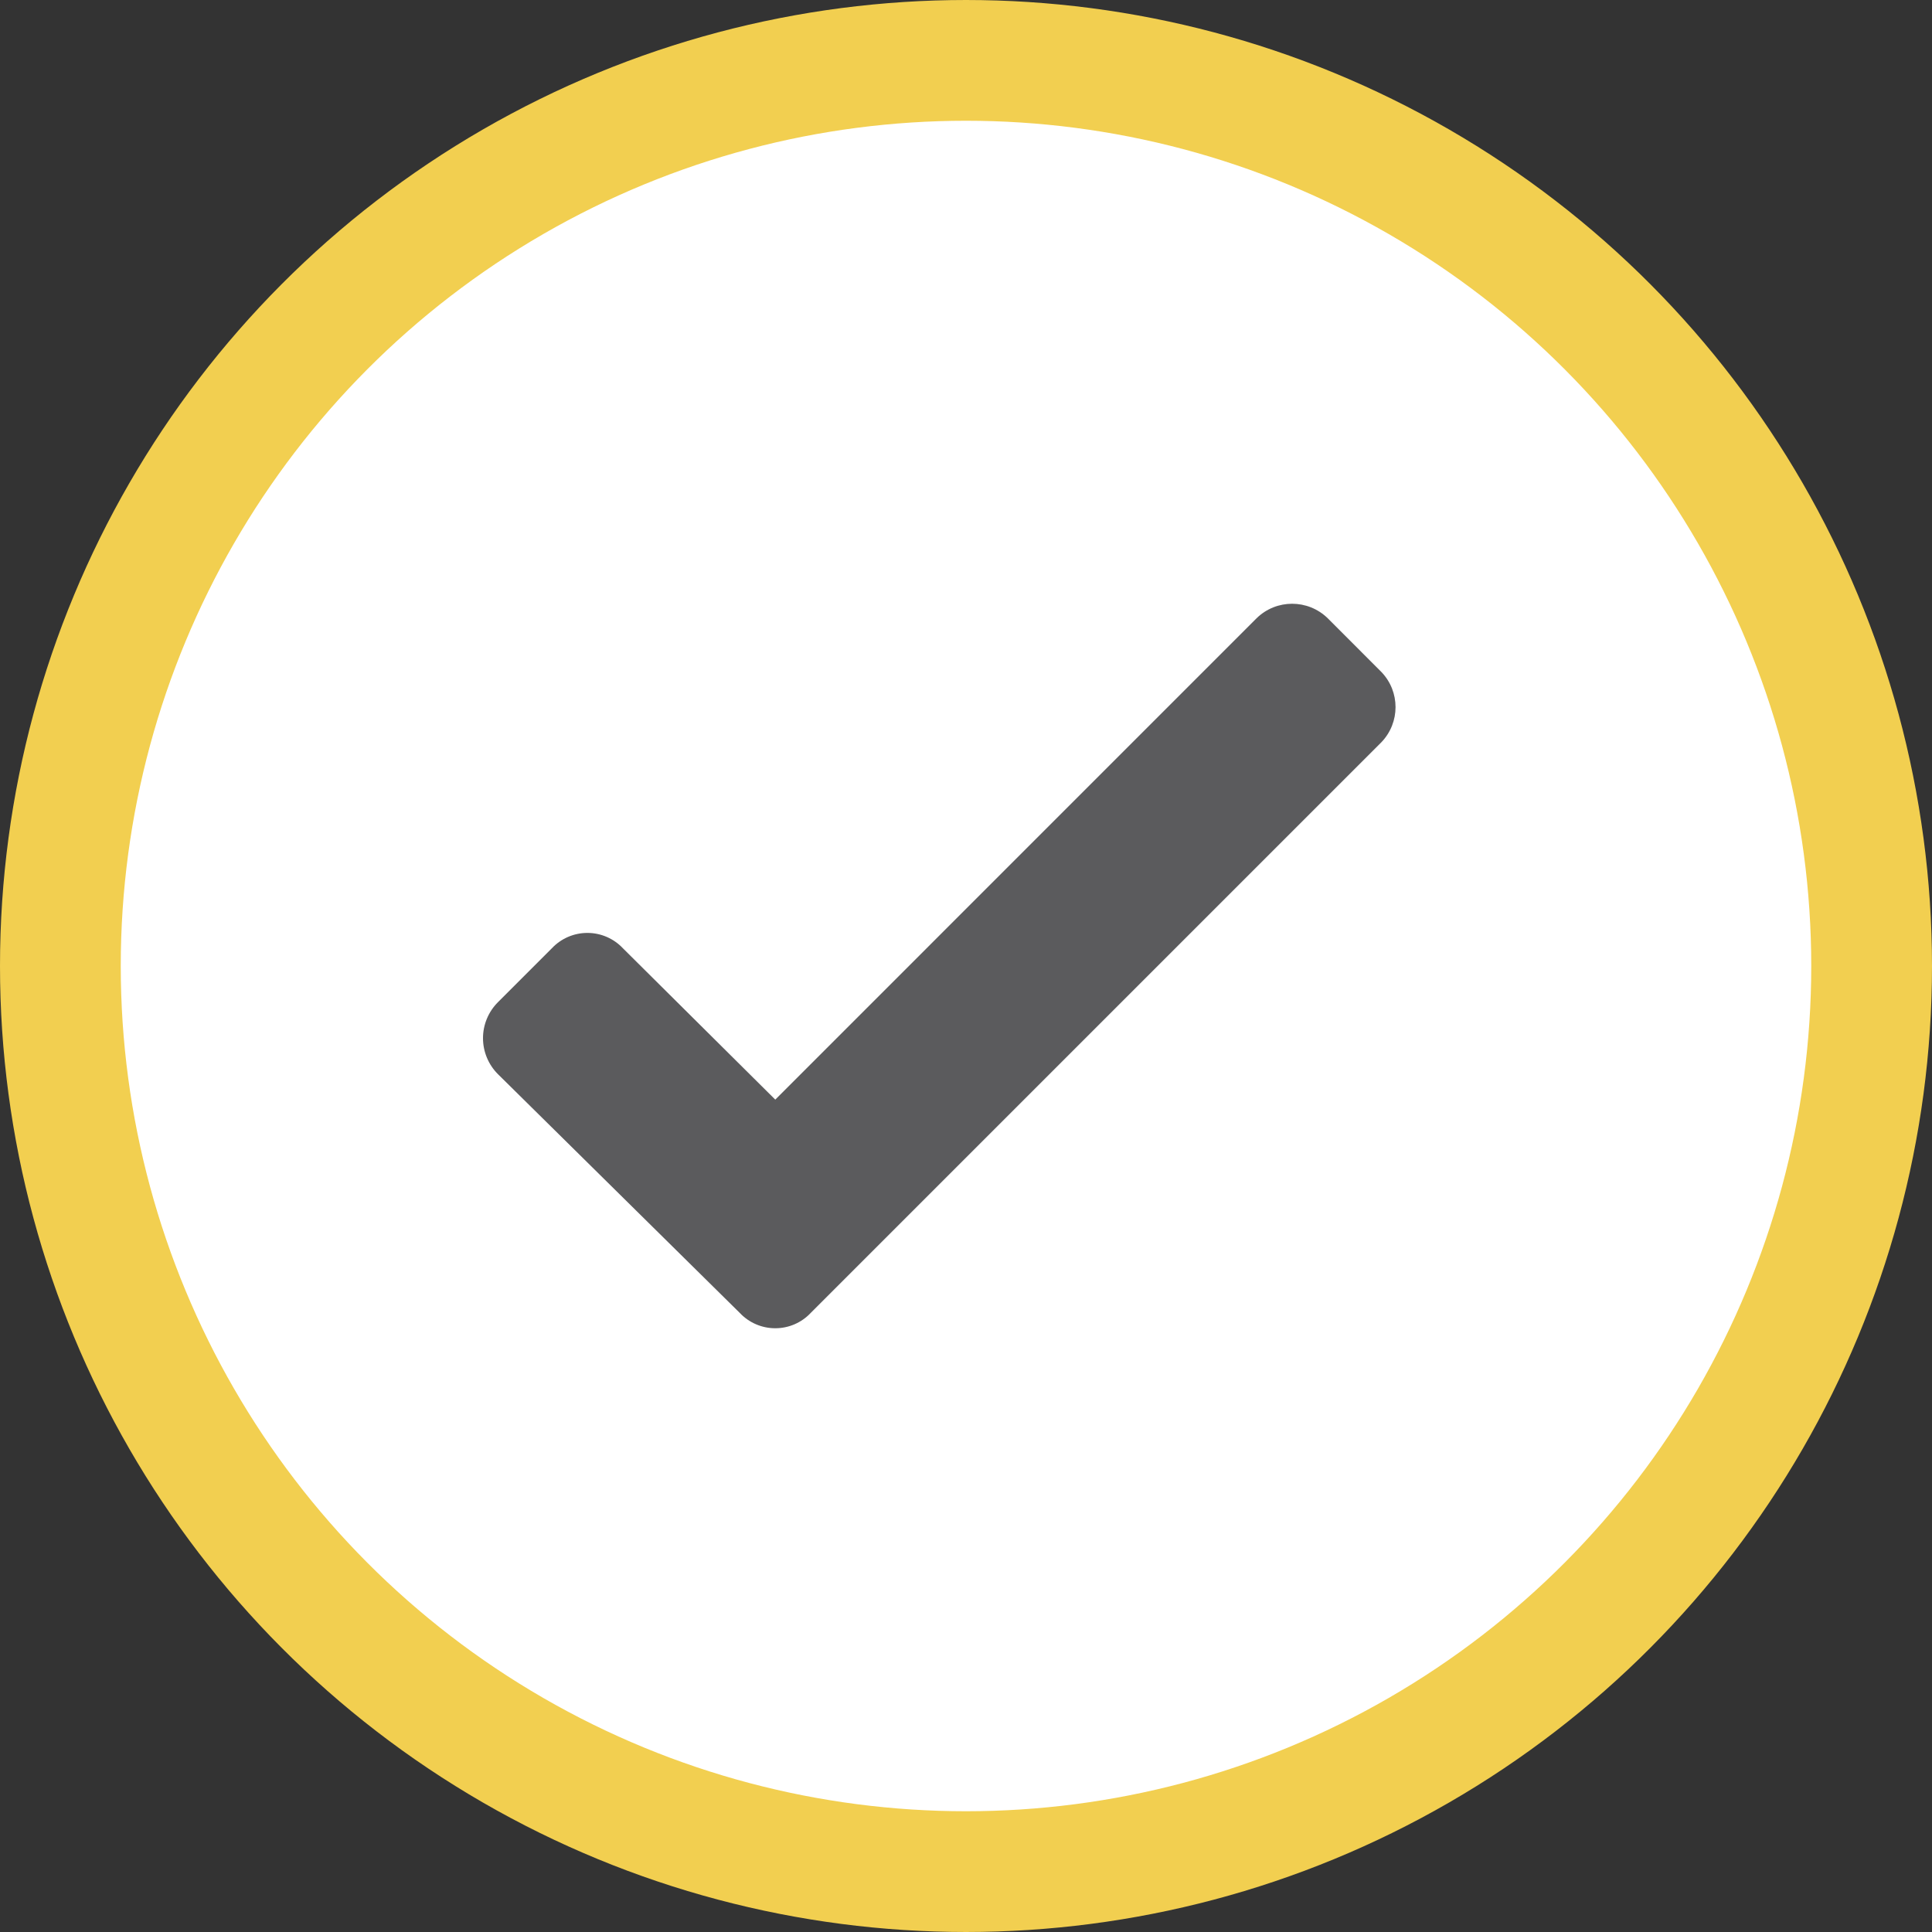 <svg width="32" height="32" viewBox="0 0 32 32" fill="none" xmlns="http://www.w3.org/2000/svg">
<rect x="0" y="0" width="32" height="32" fill="#333333" stroke="none"/>
<circle cx="16" cy="16" r="15" fill="white" stroke="#F2CF50" stroke-width="2"/>
<path d="M22.882 12.292L13.429 21.745C13.277 21.908 13.064 22 12.841 22C12.618 22 12.405 21.908 12.252 21.745L8.249 17.793C8.09 17.635 8 17.42 8 17.195C8 16.971 8.09 16.756 8.249 16.598L9.14 15.707C9.293 15.544 9.506 15.452 9.729 15.452C9.952 15.452 10.165 15.544 10.318 15.707L12.841 18.213L20.813 10.24C21.14 9.92 21.663 9.92 21.991 10.24L22.882 11.132C23.192 11.457 23.192 11.967 22.882 12.292Z" fill="#5B5B5D"/>
</svg>
